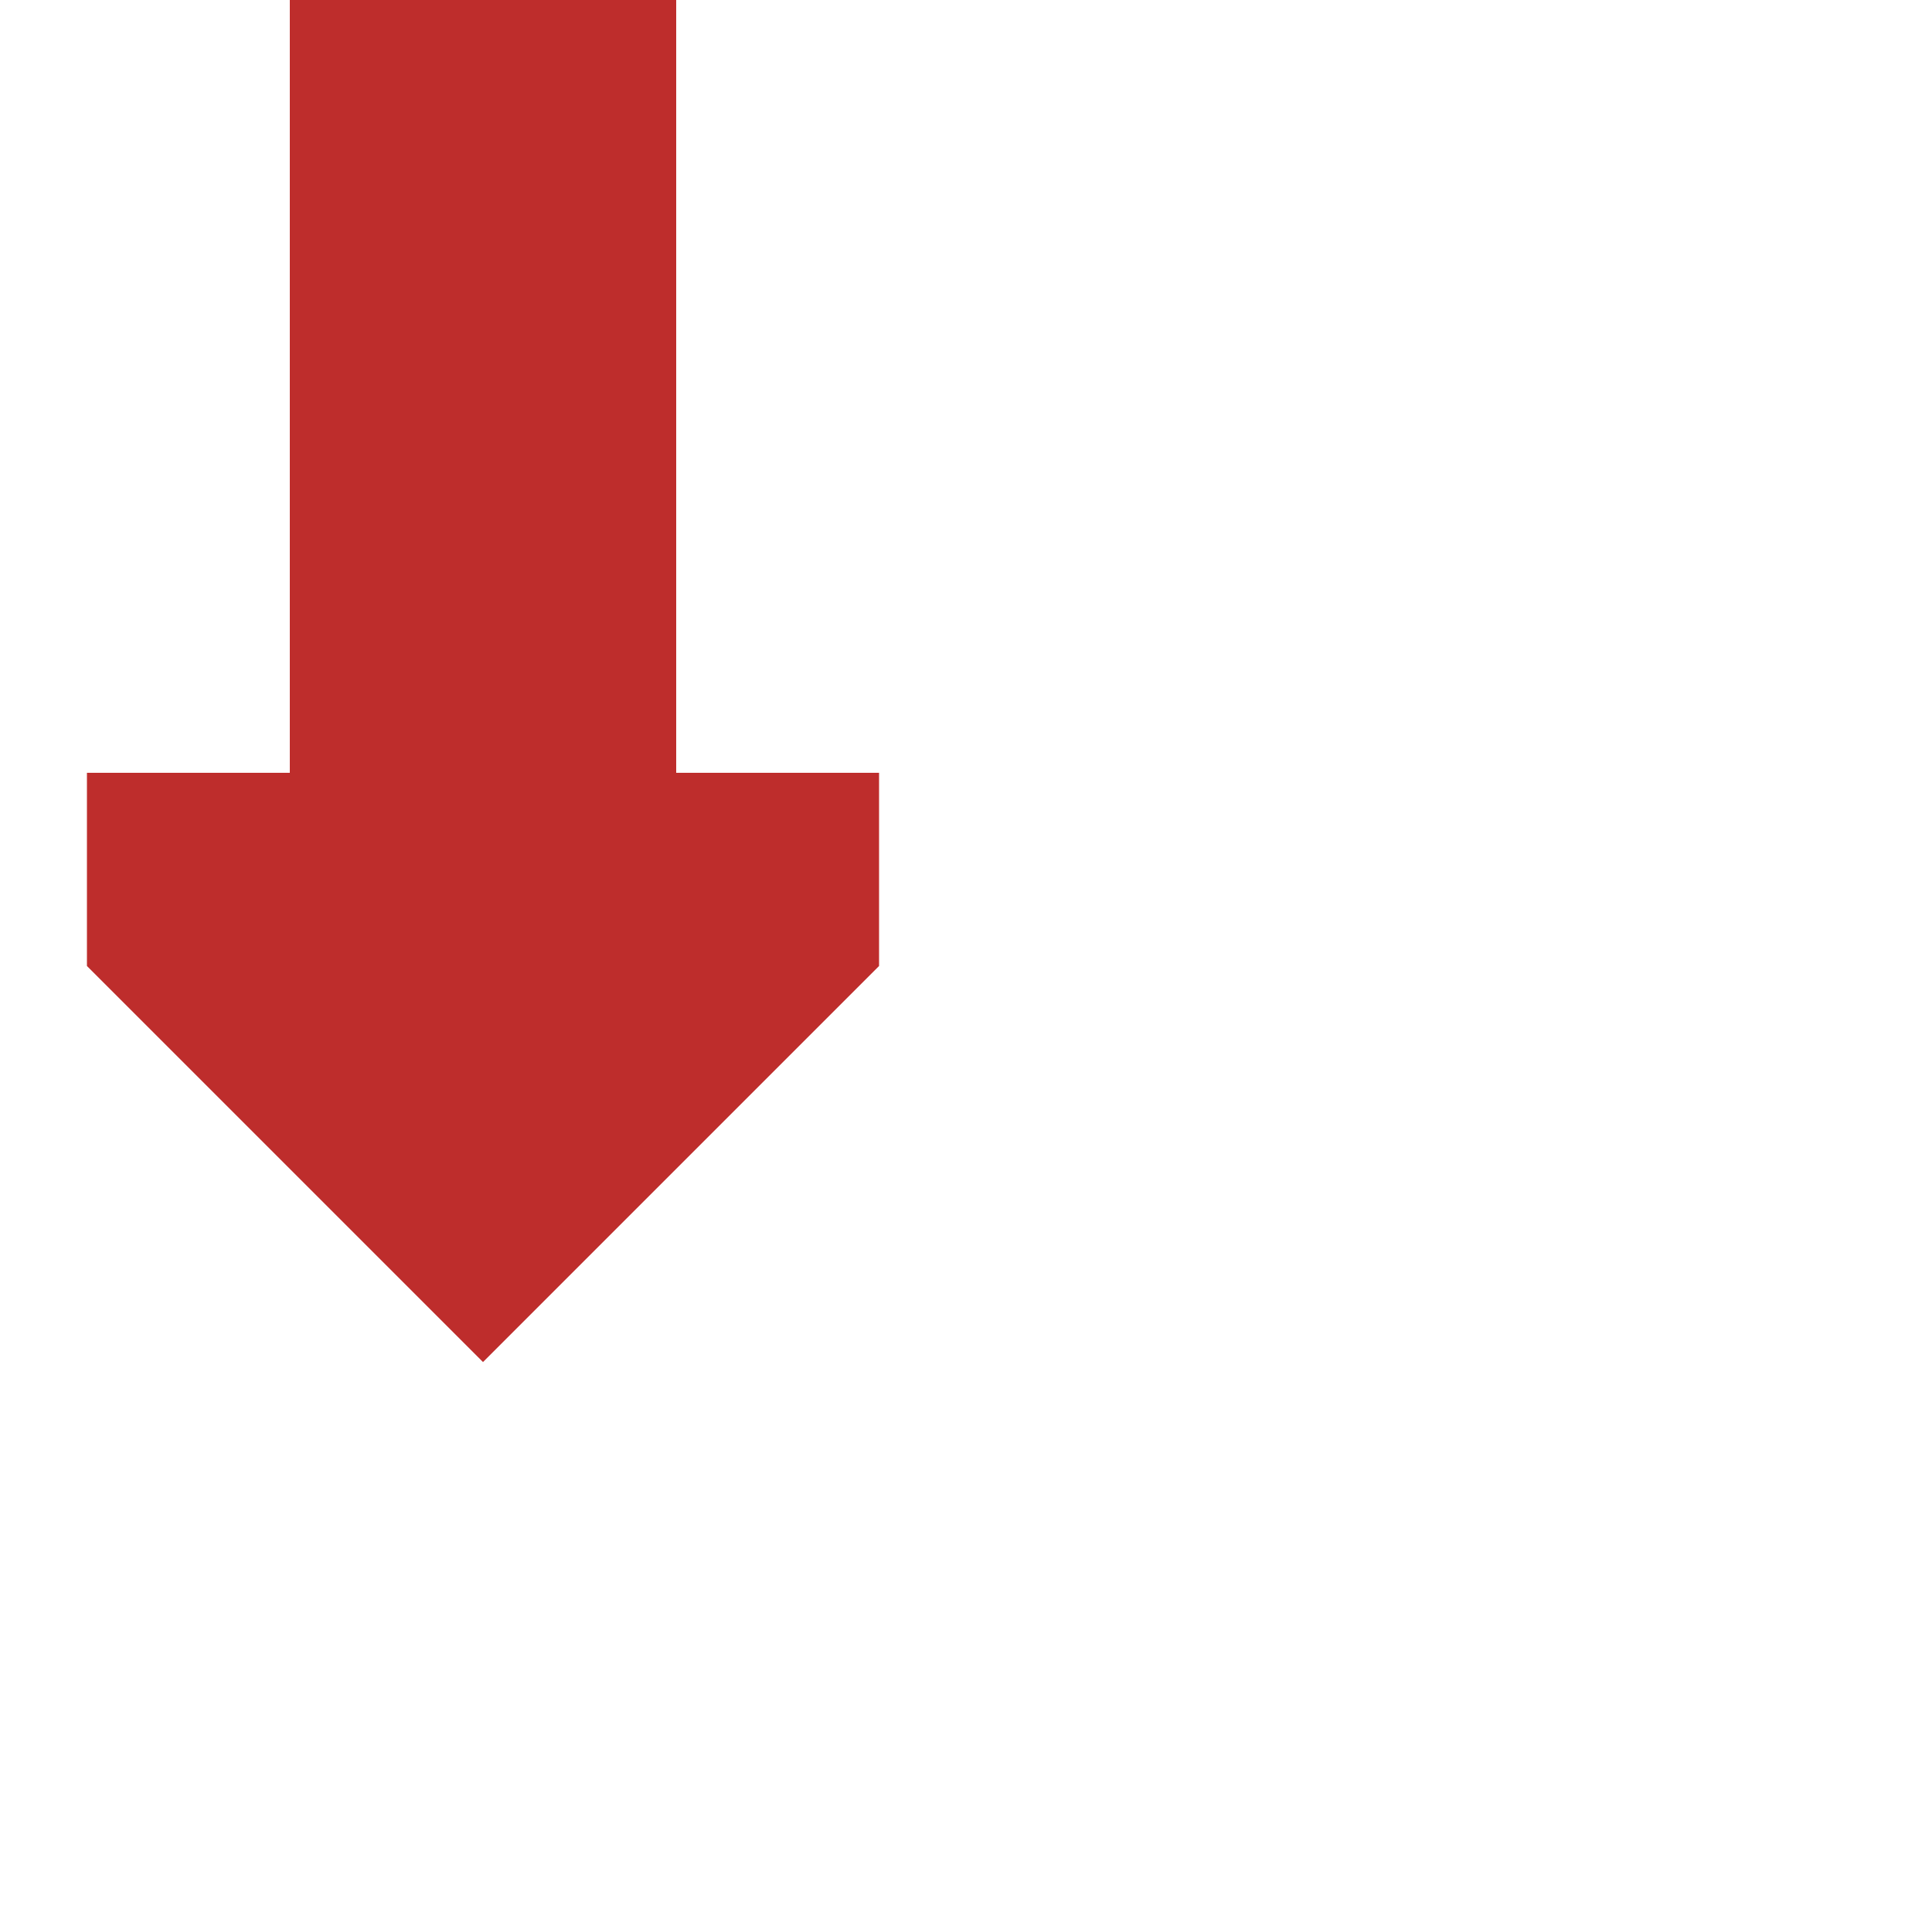 <?xml version="1.0" encoding="UTF-8"?>
<!DOCTYPE svg PUBLIC "-//W3C//DTD SVG 1.1//EN" "http://www.w3.org/Graphics/SVG/1.1/DTD/svg11.dtd">
<svg xmlns="http://www.w3.org/2000/svg" width="500" height="500">
 <title>vCONTf-</title>
 <g stroke="#be2d2c" stroke-width="100" fill="none">
  <path d="M 125,0 V 200"/>
 </g>
 <g stroke="none" fill="#be2d2c">
  <path d="m 227.5,200 0,50 -102.5,102.5 -102.5,-102.5 0,-50" />
 </g>
</svg>
